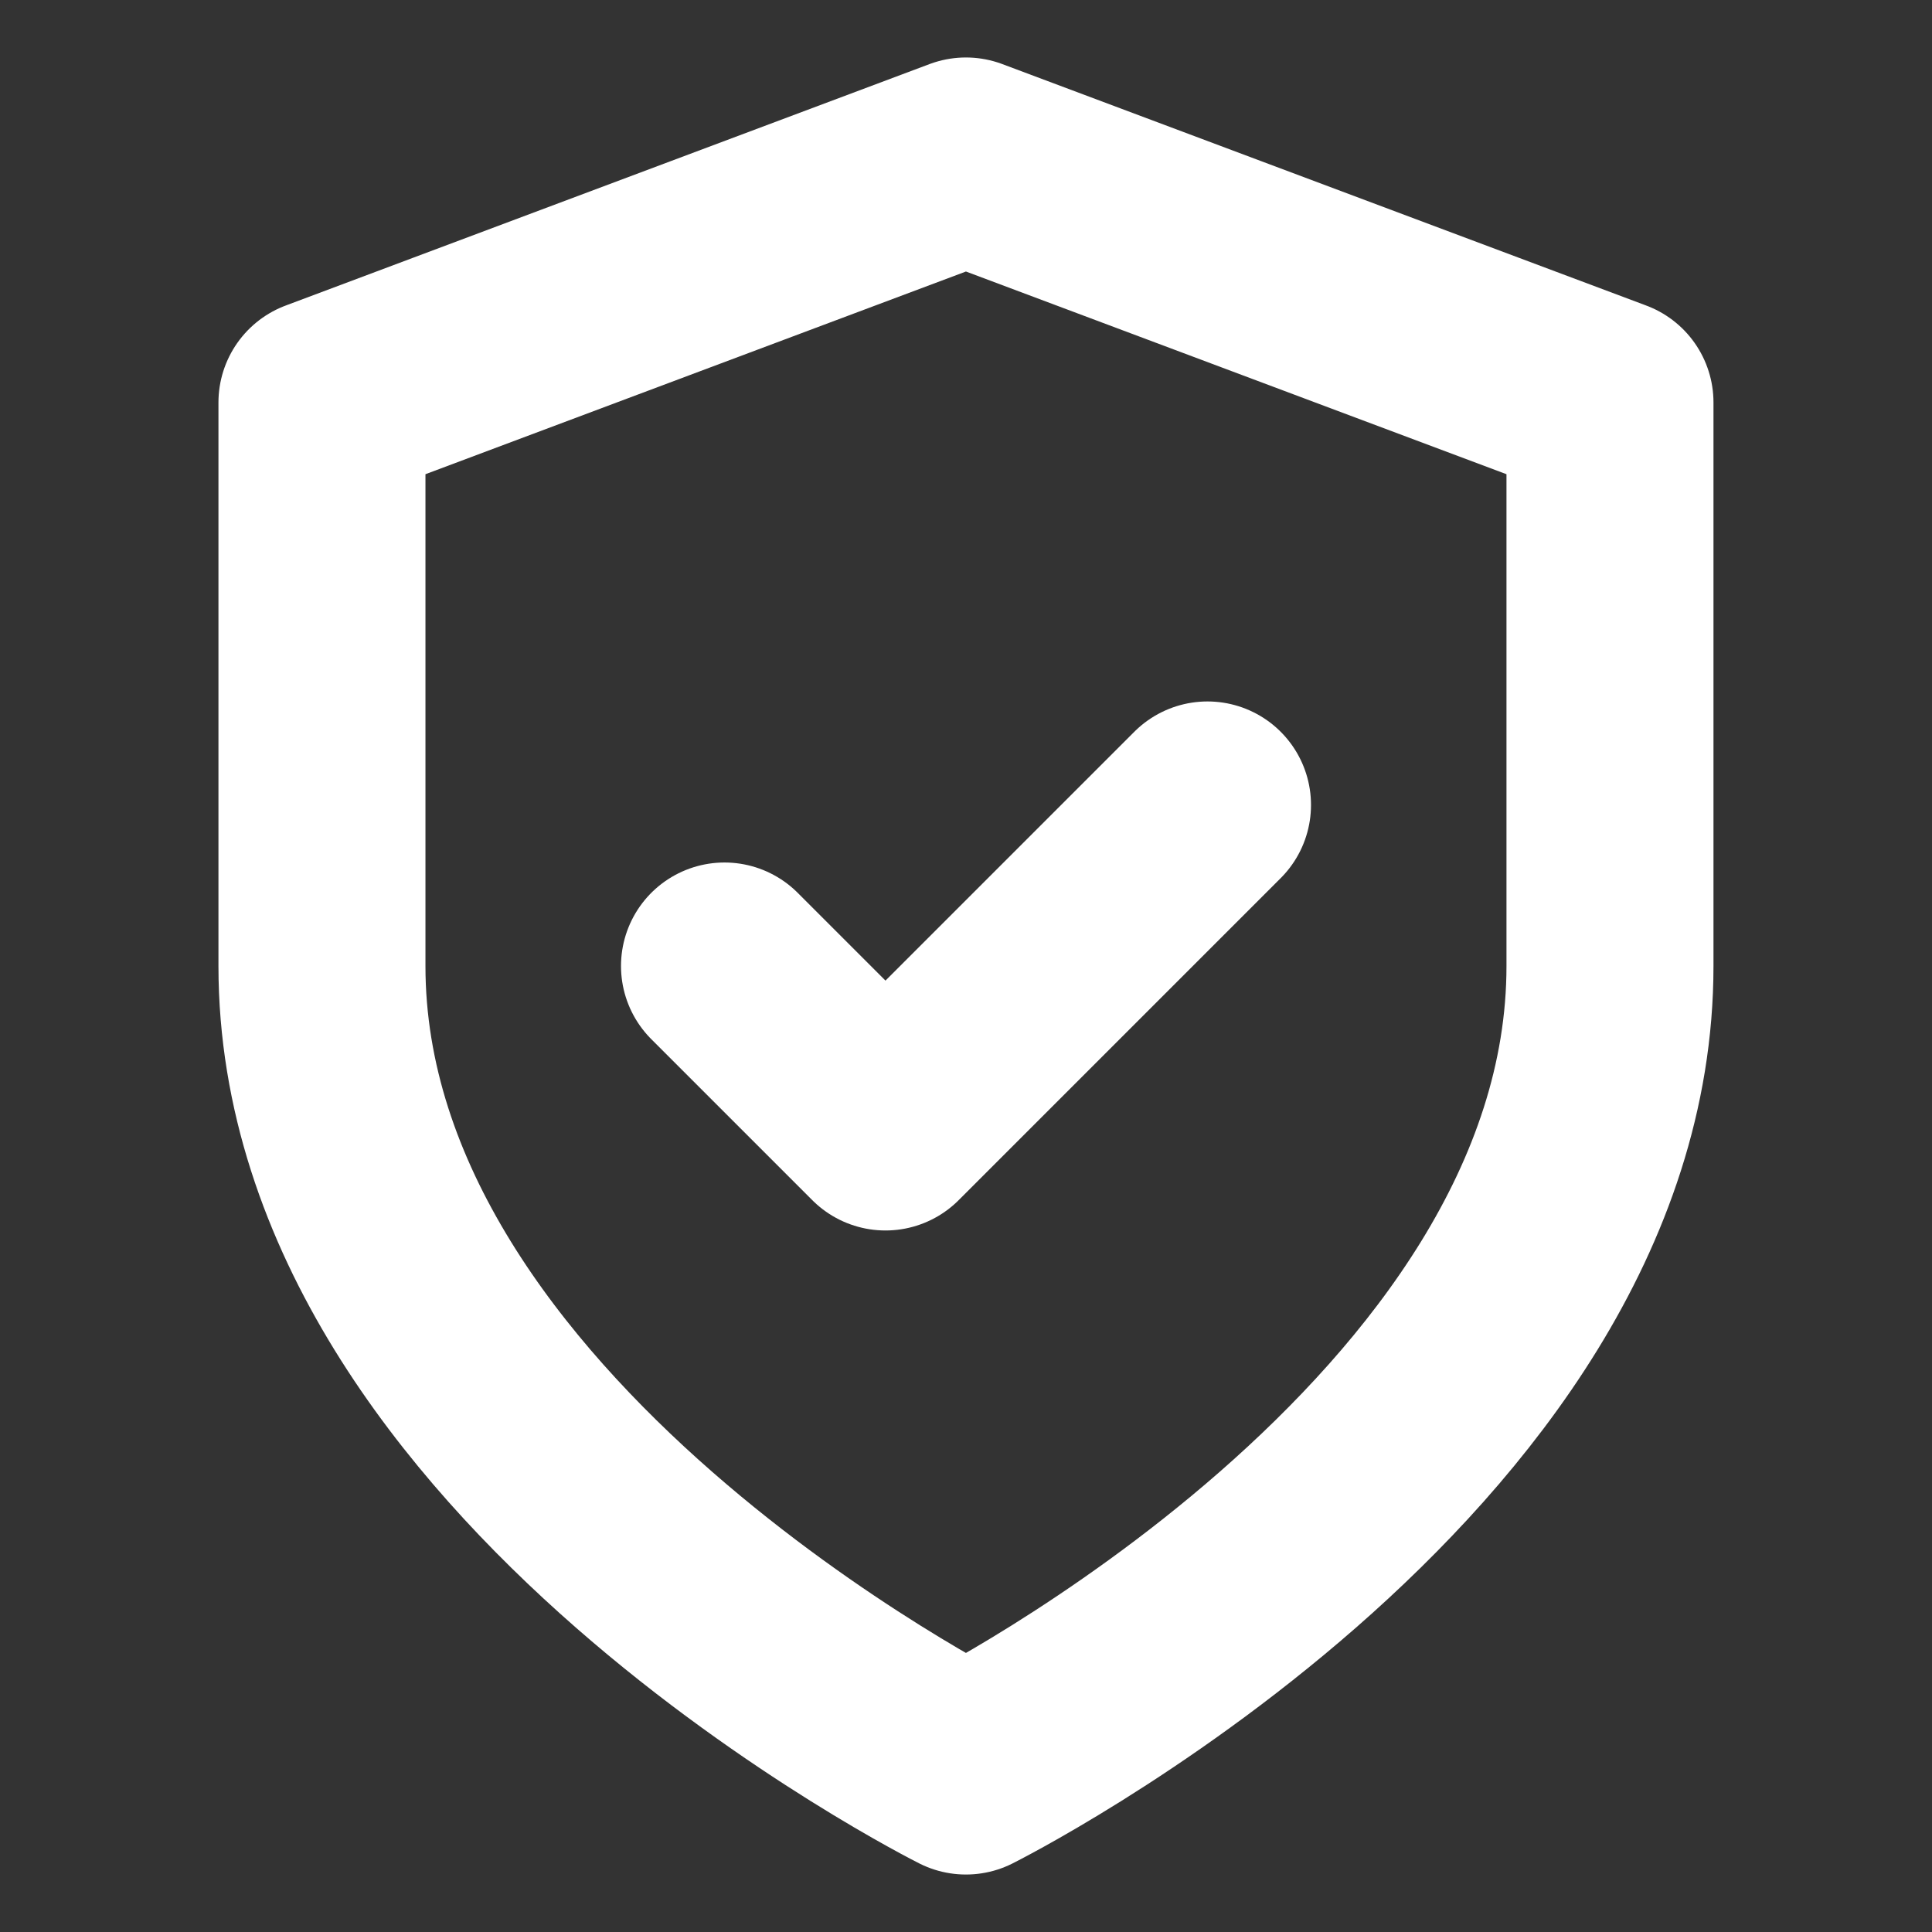 <?xml version="1.0" encoding="UTF-8"?> <svg xmlns="http://www.w3.org/2000/svg" width="28" height="28" viewBox="0 0 28 28" fill="none"><rect x="0" y="0" width="28" height="28" fill="#333333" stroke="none"/> <path d="M13.999 25.667C13.999 25.667 23.333 21 23.333 14V5.833L13.999 2.333L4.666 5.833V14C4.666 21 13.999 25.667 13.999 25.667Z" stroke="white" stroke-width="3" stroke-linecap="round" stroke-linejoin="round"></path> <path d="M10.5 14L12.833 16.333L17.5 11.666" stroke="white" stroke-width="3" stroke-linecap="round" stroke-linejoin="round"></path> </svg> 